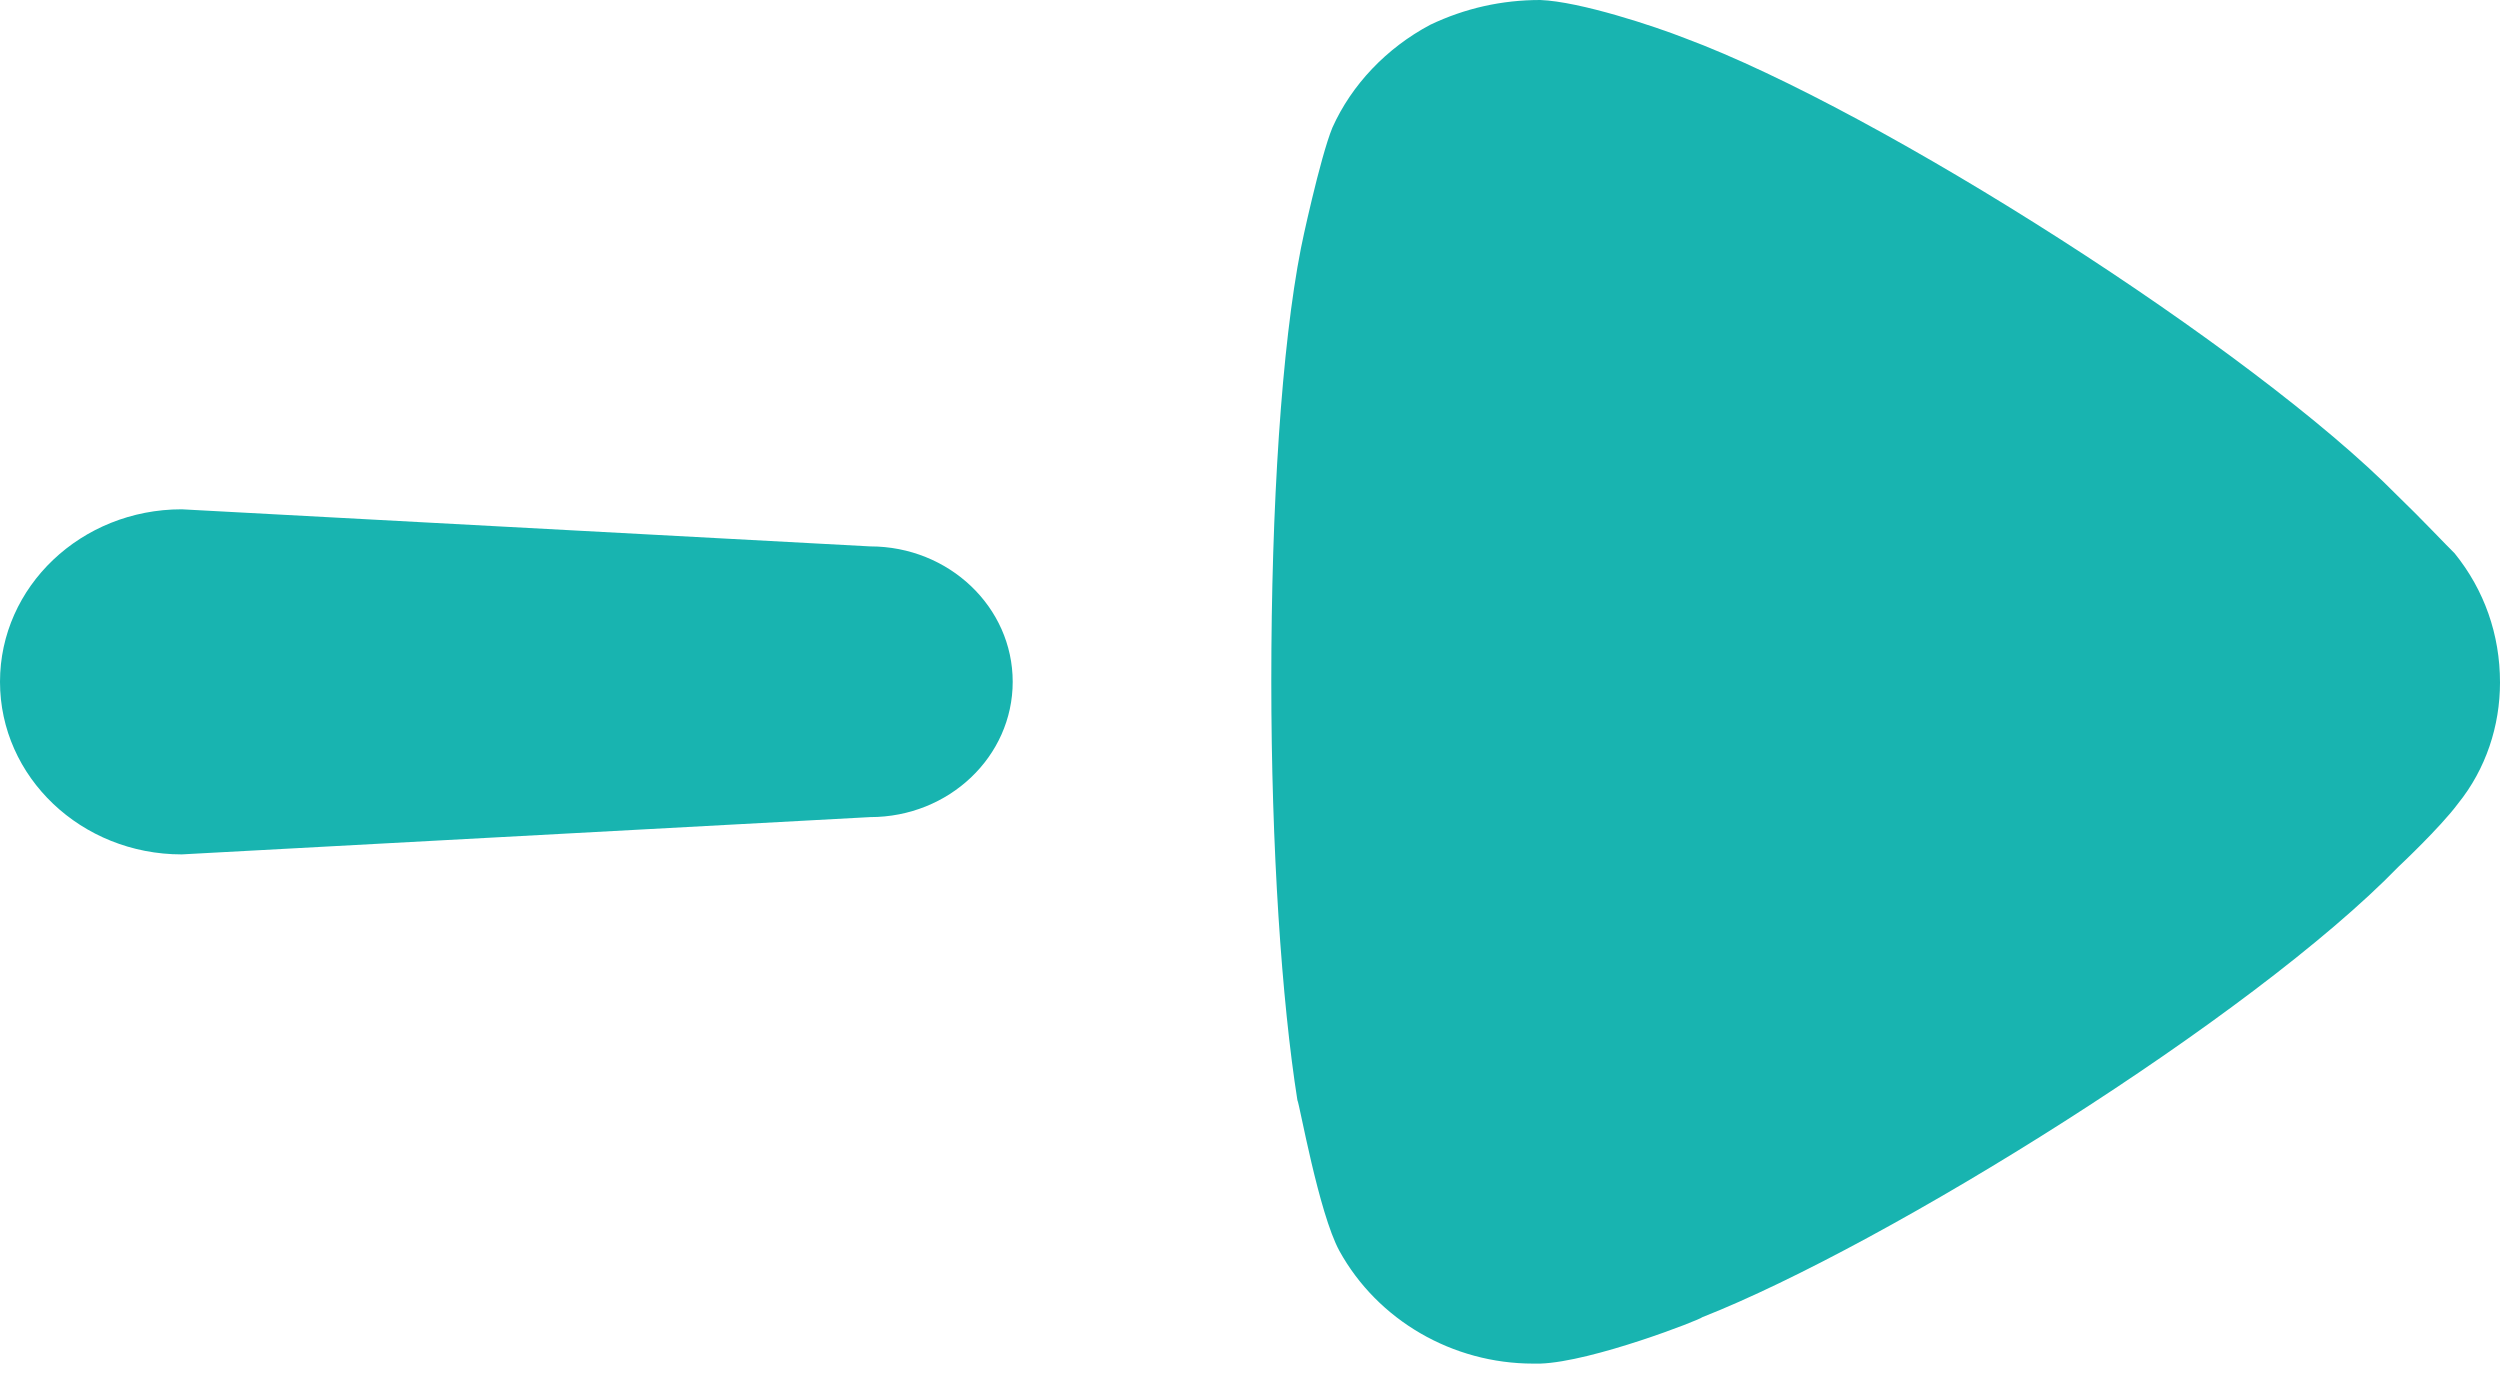 <svg width="25" height="14" viewBox="0 0 25 14" fill="none" xmlns="http://www.w3.org/2000/svg">
<path d="M12.713 6.81C12.713 5.053 12.817 3.463 13.009 2.484C13.01 2.468 13.201 1.575 13.324 1.276C13.517 0.846 13.866 0.48 14.302 0.248C14.65 0.082 15.018 1.61612e-08 15.402 0C15.802 0.015 16.553 0.265 16.85 0.382C18.804 1.109 22.538 3.497 23.971 4.953C24.213 5.186 24.477 5.467 24.546 5.533C24.843 5.9 25 6.345 25 6.825C25 7.258 24.86 7.689 24.58 8.036C24.401 8.277 23.987 8.665 23.987 8.665C22.522 10.174 18.873 12.443 17.023 13.172C17.005 13.196 15.921 13.619 15.402 13.636H15.331C14.528 13.636 13.778 13.205 13.394 12.509C13.187 12.129 12.994 11.031 12.974 11.002C12.817 10.008 12.713 8.483 12.713 6.81Z" fill="#18B4B0"/>
<path d="M0 6.818C-4.3233e-08 5.865 0.813 5.093 1.817 5.093L8.702 5.464C9.49 5.464 10.127 6.071 10.127 6.818C10.127 7.565 9.49 8.171 8.702 8.171L1.817 8.544C0.813 8.544 0 7.771 0 6.818Z" fill="#18B4B0"/>
</svg>
